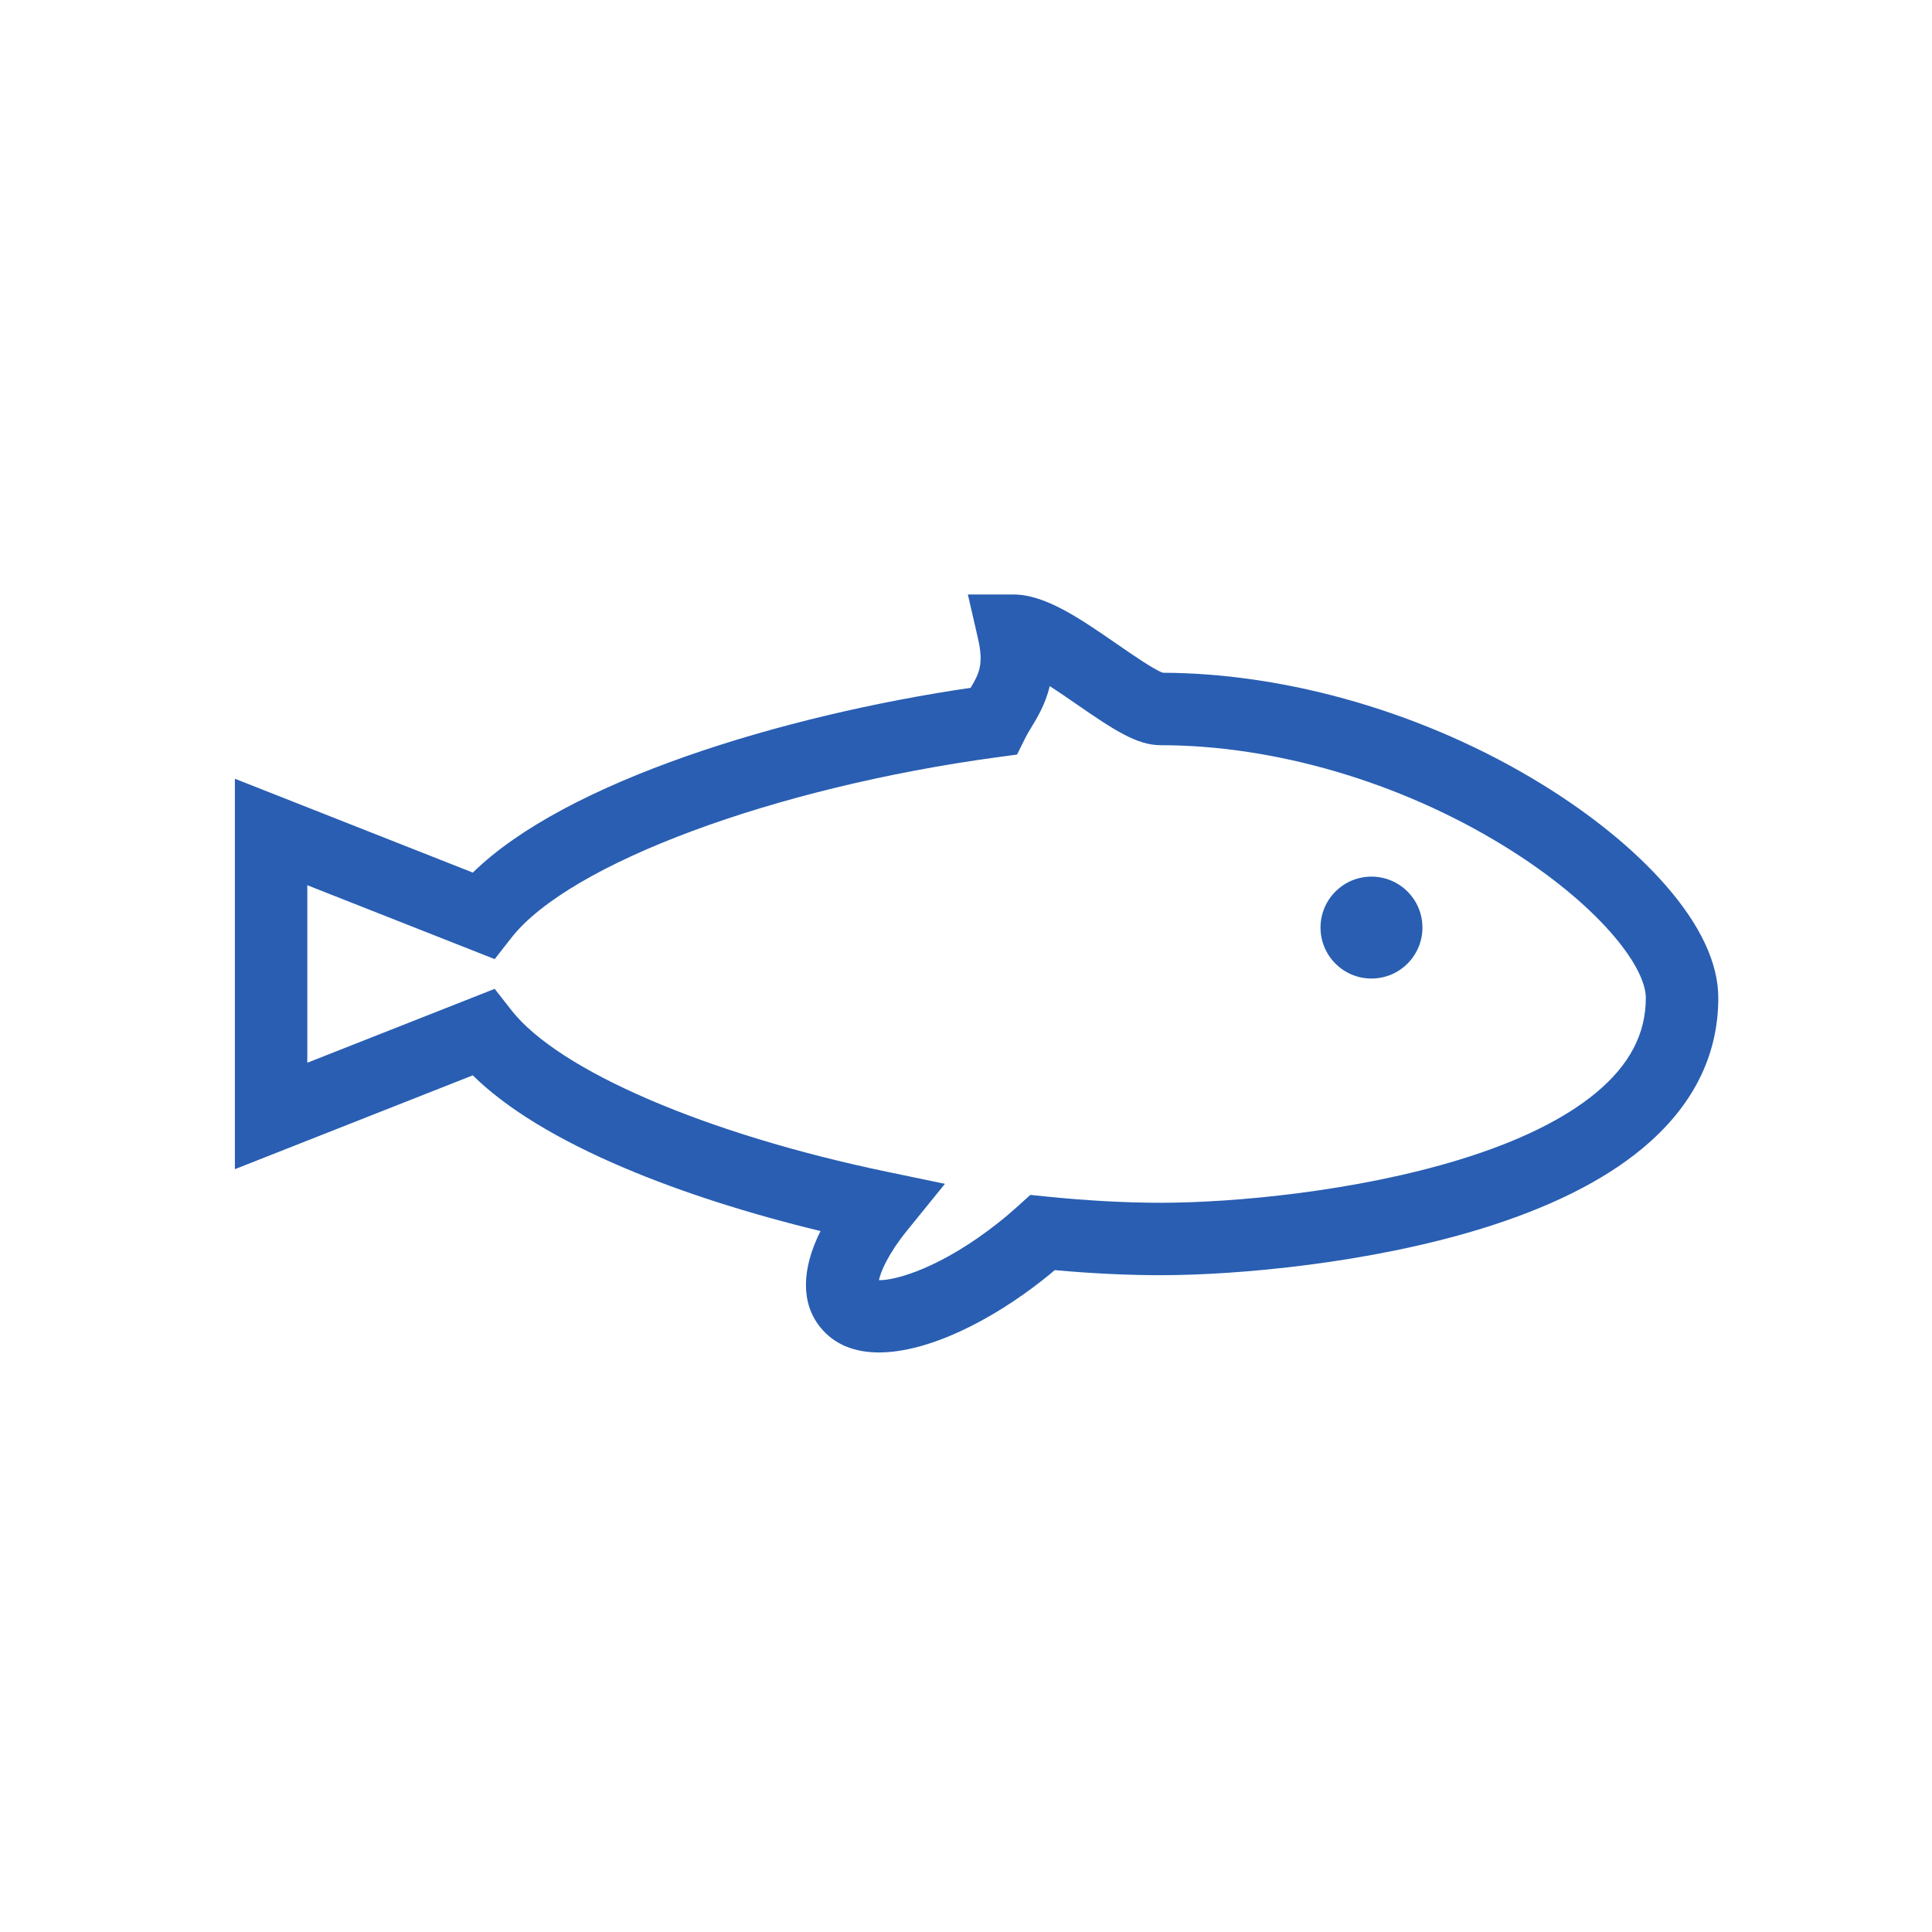 <?xml version="1.0" encoding="utf-8"?>
<!-- Generator: Adobe Illustrator 26.3.1, SVG Export Plug-In . SVG Version: 6.00 Build 0)  -->
<svg version="1.1" id="Layer_1" xmlns="http://www.w3.org/2000/svg" xmlns:xlink="http://www.w3.org/1999/xlink" x="0px" y="0px"
	 viewBox="0 0 800 800" style="enable-background:new 0 0 800 800;" xml:space="preserve">
<style type="text/css">
	.st0{fill:#295EB2;}
	.st1{fill:none;}
</style>
<g>
	<g>
		<path class="st0" d="M689.77,366.65c-12.79-14.67-30.6-29.22-51.52-42.06c-47.36-29.08-104.44-45.83-156.75-46.02
			c-3.62-1.26-12.76-7.58-18.88-11.81c-15.33-10.59-29.8-20.6-43.01-20.6l-18.84,0l4.22,18.36c2.42,10.52,0.42,14.46-3.08,20.29
			c-78.24,11.48-167.59,38.77-206.12,76.51l-98.53-38.86v161.67l98.51-38.85c13.92,13.7,34.99,26.57,62.83,38.37
			c23.5,9.96,51.23,18.86,81.15,26.1c-7.88,15.82-8.11,29.71-0.24,39.64c5.91,7.46,14.48,10.63,24.46,10.63
			c20.36,0,46.58-13.21,68.02-30.19c1.6-1.27,3.2-2.57,4.76-3.9c15.46,1.4,30.18,2.1,43.83,2.1c32.36,0,86.53-5.03,132.7-19.22
			c28.12-8.64,50.56-19.8,66.69-33.19c20.93-17.36,31.54-38.36,31.54-62.42C711.5,398.87,704.19,383.2,689.77,366.65z
			 M660.81,452.55c-13.07,10.84-32.03,20.13-56.35,27.6c-42.99,13.21-93.6,17.89-123.88,17.89c-14.55,0-30.47-0.87-47.32-2.58
			l-6.64-0.67l-4.95,4.49c-2.67,2.42-5.46,4.79-8.31,7.04c-23.26,18.43-42.32,23.94-49.42,23.77c0.75-3.41,3.54-10.54,11.84-20.78
			l15.5-19.11l-24.09-5.02c-74.84-15.59-135.86-41.85-155.45-66.9l-6.9-8.82l-77.59,30.6v-73.51l77.59,30.6l6.9-8.82
			c24.1-30.82,108.86-62.29,201.53-74.82l7.86-1.06l3.54-7.1c0.62-1.25,1.45-2.61,2.4-4.18c2.57-4.26,5.83-9.65,7.62-17.07
			c3.98,2.58,7.92,5.31,10.86,7.34c15.83,10.94,25.26,17.13,35.02,17.13c47.18,0,98.93,15.16,141.98,41.59
			c38.7,23.76,58.95,49.71,58.95,63.07C681.5,428.14,674.74,441,660.81,452.55z"/>
	</g>
	<g>
		<circle class="st0" cx="567.9" cy="384.09" r="21.1"/>
	</g>
</g>
</svg>
